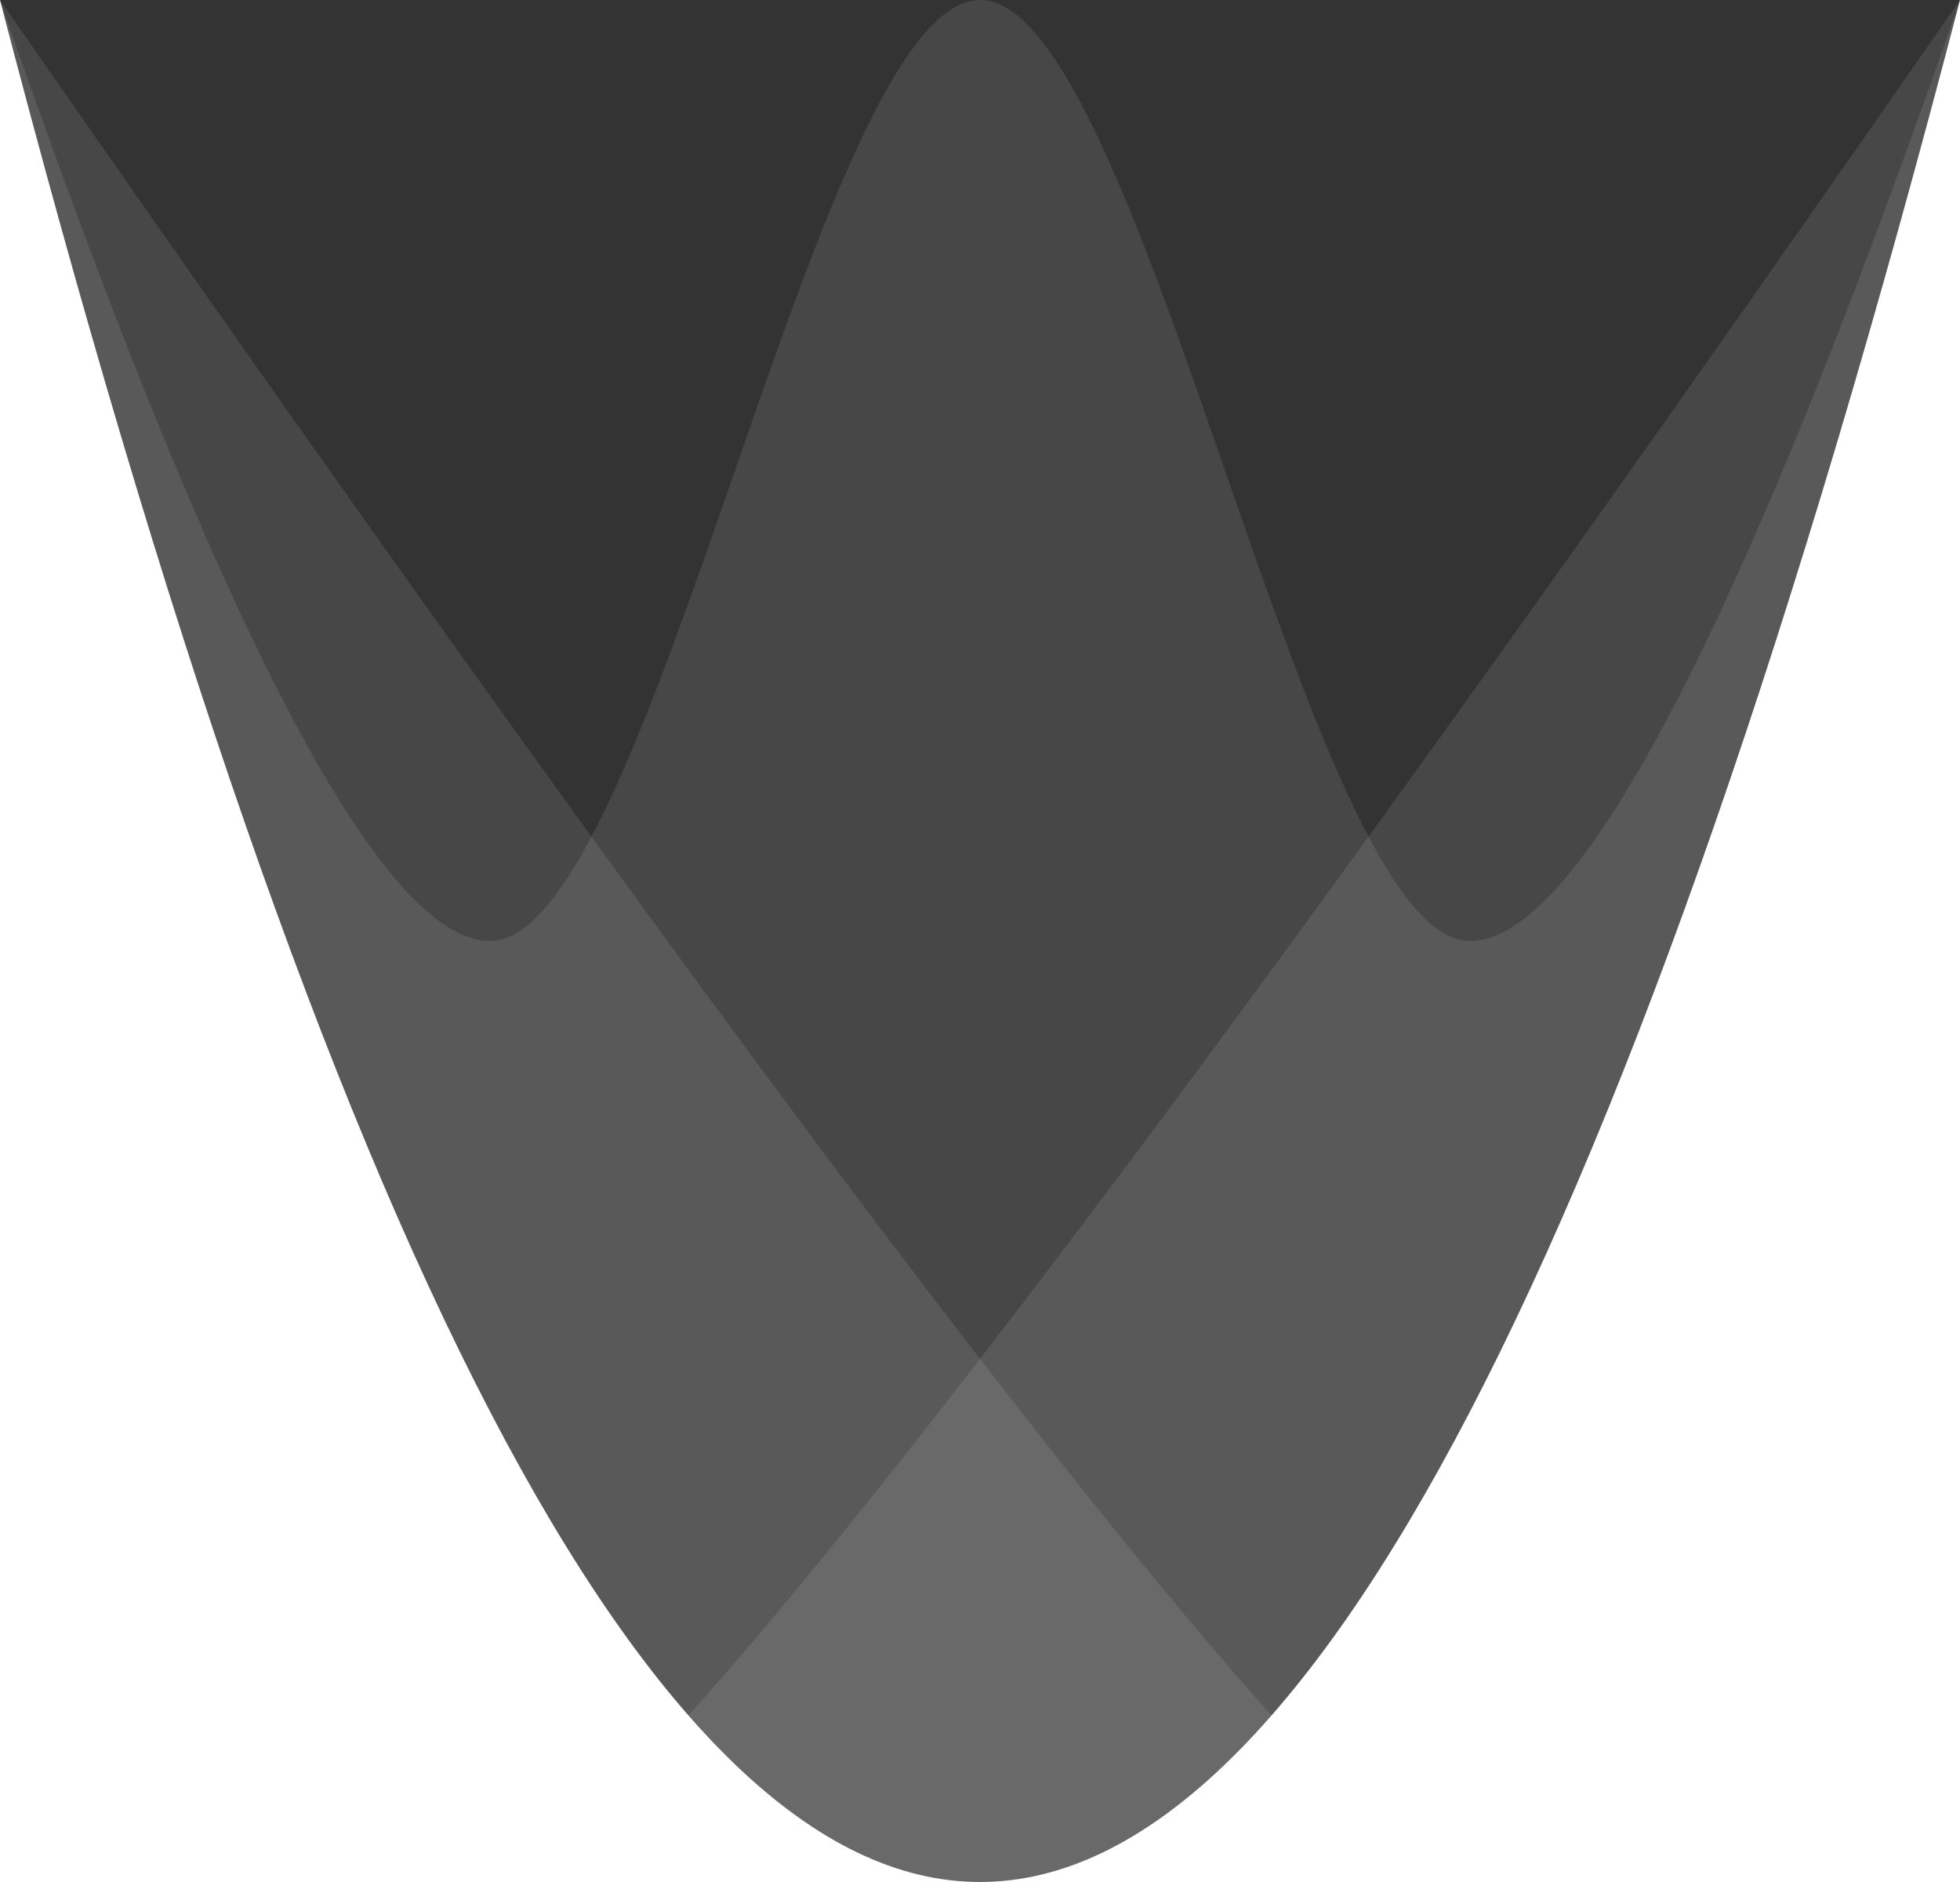 <svg width="100%" height="96px" viewBox="0 0 100 100" version="1.1" xmlns="http://www.w3.org/2000/svg" xmlns:xlink="http://www.w3.org/1999/xlink" preserveAspectRatio="none">
  <rect x="0" y="0" width="100" height="100" fill="#333333" stroke="none"/>
  <path fill="#ffffff" d="M0,-2.13162821e-14 C16.667,66.667 33.333,100 50,100 C66.667,100 83.333,66.667 100,-2.13162821e-14 L100,100 L0,100 L0,-2.13162821e-14 Z"></path>
  <path fill="#ffffff" d="M0,2.13162821e-14 C11.111,33.333 19.444,50 24.999,50 C33.333,50 41.666,5.09814413e-13 50,5.09814413e-13 C58.334,5.09814413e-13 66.667,50 75.001,50 C80.556,50 88.889,33.333 100,2.13162821e-14 L100,100 L0,100 L0,2.13162821e-14 Z" fill-opacity="0.1"></path>
  <path fill="#ffffff" d="M0,2.13162821e-14 C44.444,66.667 69.444,100 75,100 C80.555,100 88.889,66.667 100,2.13162821e-14 L100,100 L0,100 L0,2.13162821e-14 Z" fill-opacity="0.1"></path>
  <path fill="#ffffff" d="M0,-2.13162821e-14 C44.444,66.667 69.444,100 75,100 C80.555,100 88.889,66.667 100,-2.13162821e-14 L100,100 L0,100 L0,-2.13162821e-14 Z" fill-opacity="0.1" transform="translate(50, 50) scale(-1, 1) translate(-50, -50) "></path>
</svg>